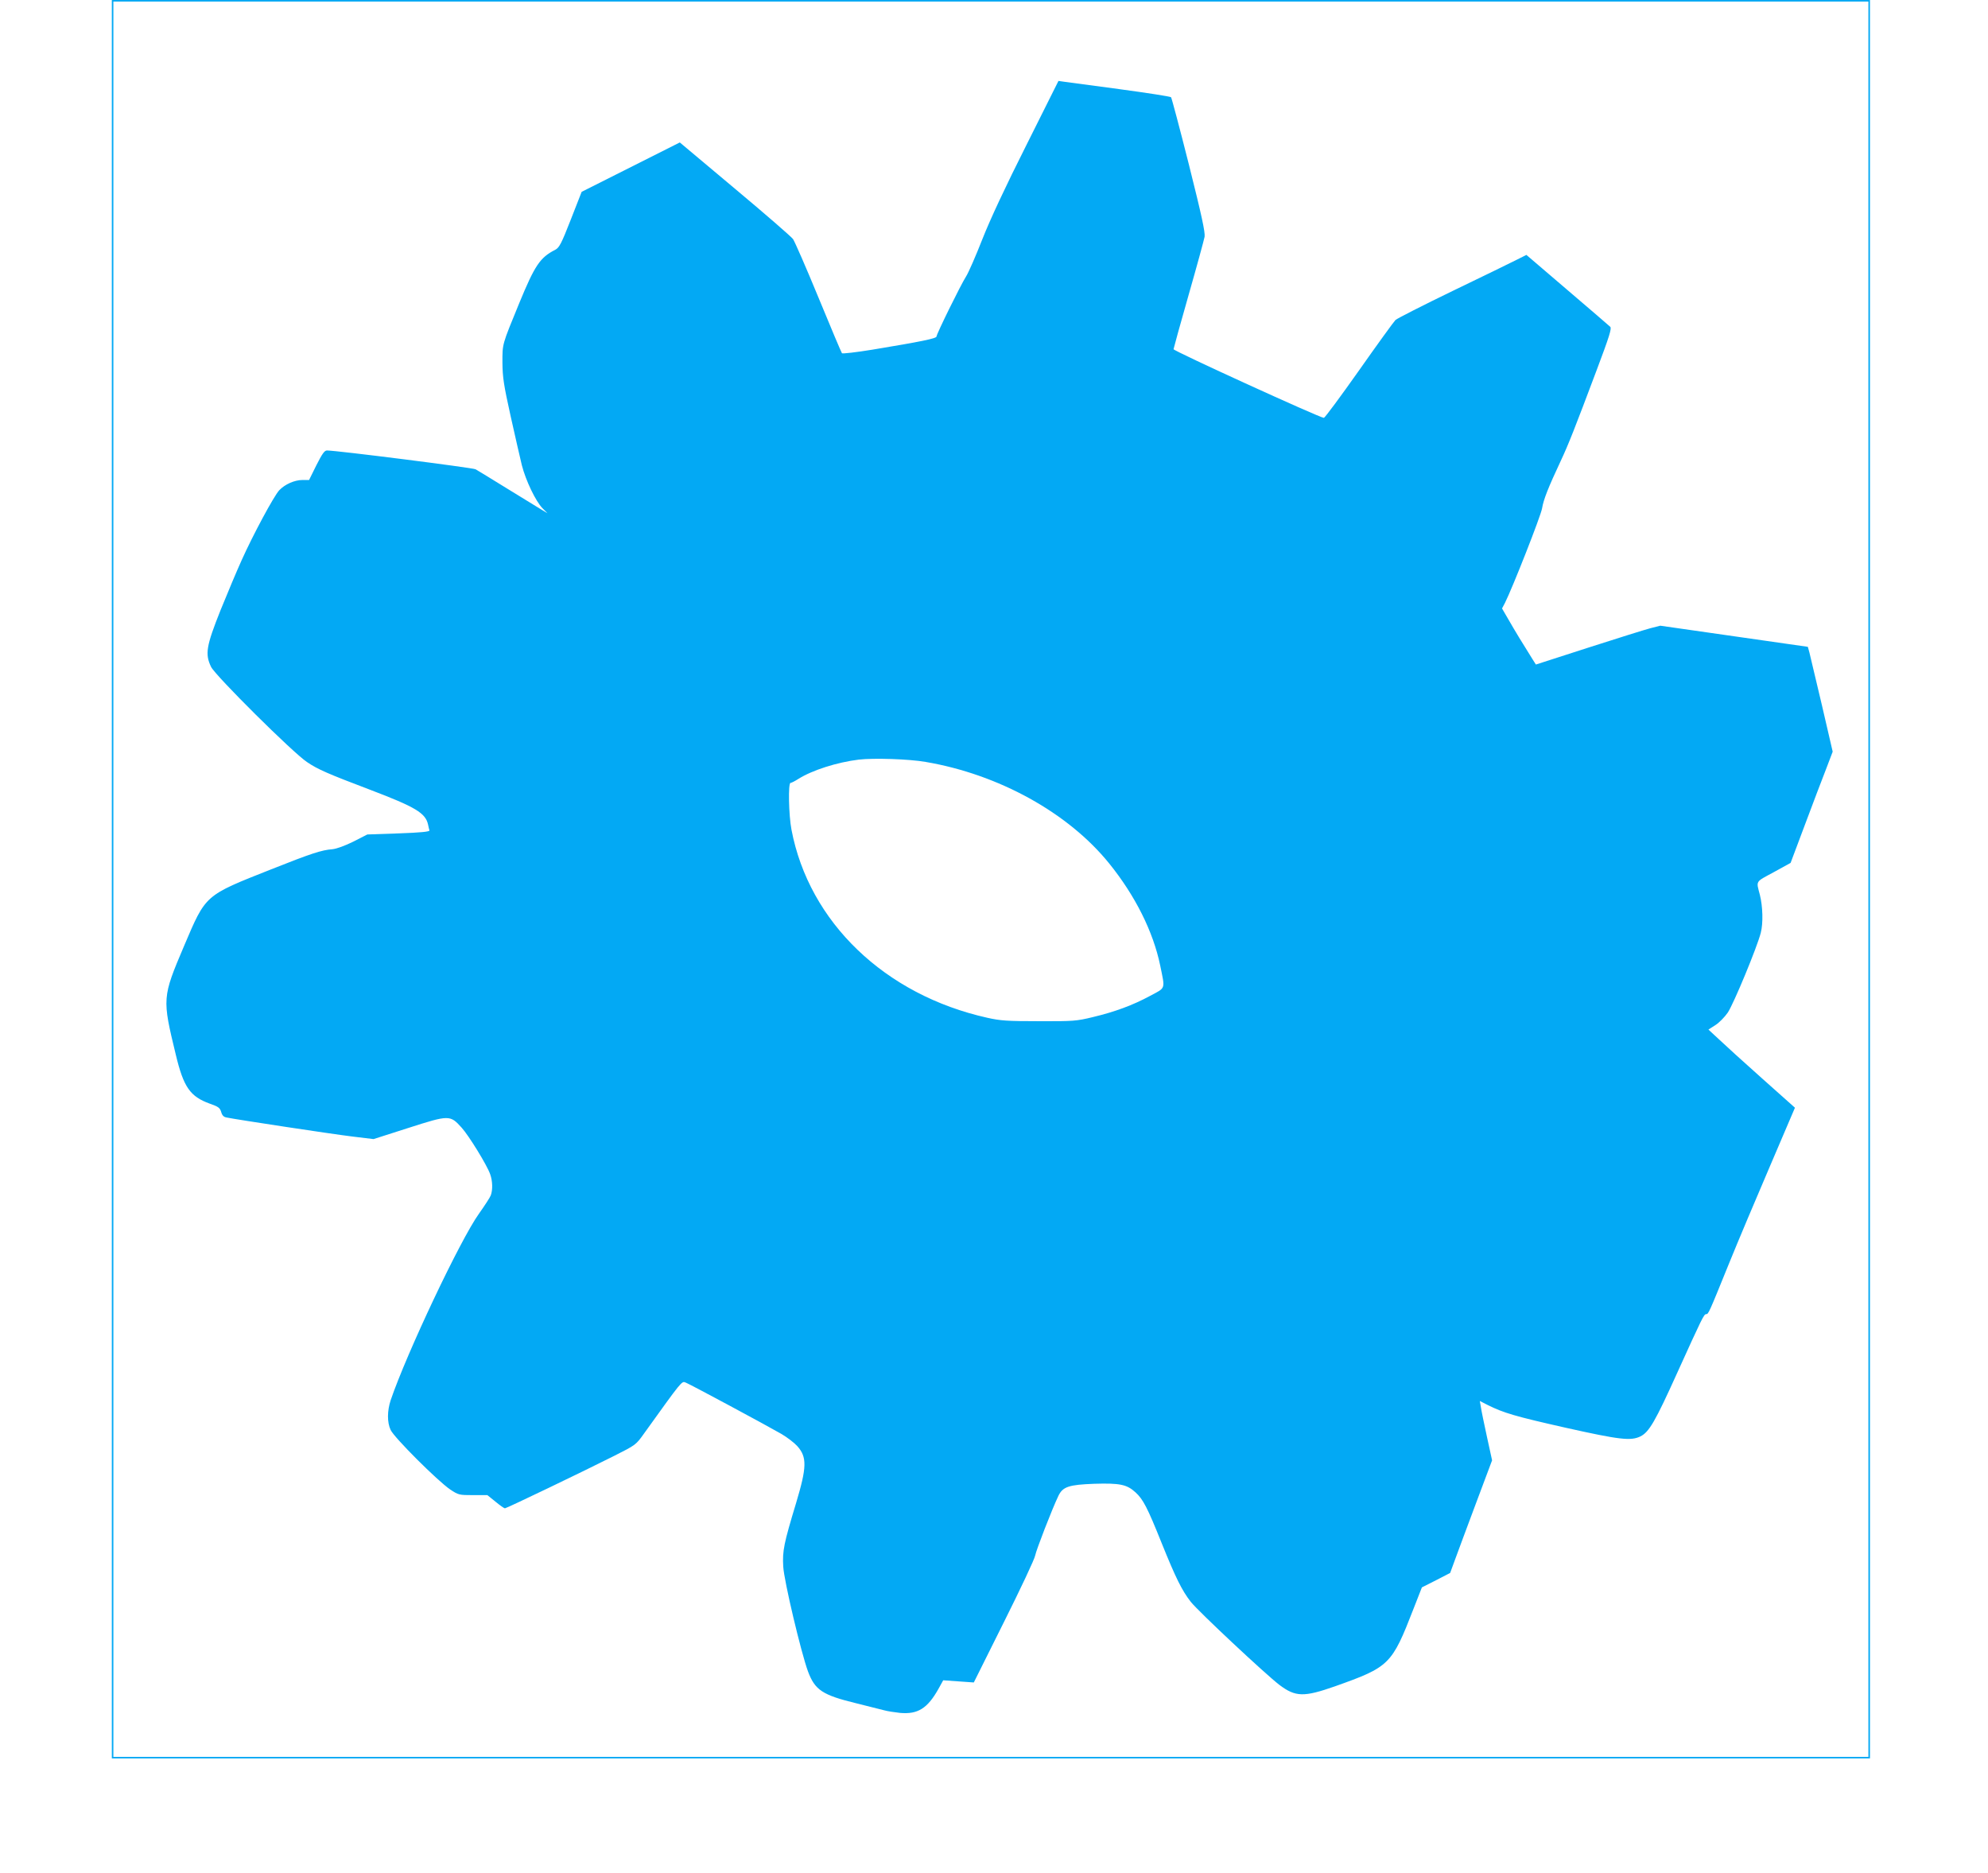 <?xml version="1.0" standalone="no"?>
<!DOCTYPE svg PUBLIC "-//W3C//DTD SVG 20010904//EN"
 "http://www.w3.org/TR/2001/REC-SVG-20010904/DTD/svg10.dtd">
<svg version="1.0" xmlns="http://www.w3.org/2000/svg"
 width="1280pt" height="1206pt" viewBox="0 0 1280 1206"
 preserveAspectRatio="xMidYMid meet">
<g transform="translate(0,1206) scale(0.1,-0.1)"
fill="#03a9f4" stroke="none">
<path d="M720 6400 l0 -5660 5660 0 5660 0 0 5660 0 5660 -5660 0 -5660 0 0
-5660z m11310 0 l0 -5650 -5650 0 -5650 0 0 5650 0 5650 5650 0 5650 0 0
-5650z"/>
<path d="M6609 11127 c-135 -268 -234 -480 -284 -607 -42 -107 -89 -215 -105
-240 -34 -53 -190 -370 -190 -386 0 -13 -99 -33 -413 -85 -104 -17 -192 -27
-196 -23 -4 5 -72 166 -151 358 -79 192 -153 361 -164 377 -12 16 -180 162
-375 325 l-354 297 -316 -159 -316 -159 -70 -179 c-61 -156 -74 -180 -100
-194 -98 -50 -131 -99 -232 -344 -112 -273 -108 -259 -108 -383 1 -95 8 -142
53 -345 29 -129 61 -271 72 -315 25 -98 89 -232 133 -277 l32 -32 -40 24 c-22
13 -121 74 -220 135 -99 61 -190 117 -203 124 -19 10 -893 121 -957 121 -16 0
-31 -22 -68 -95 l-47 -95 -42 0 c-52 0 -114 -28 -150 -66 -34 -36 -170 -289
-242 -450 -30 -66 -91 -211 -136 -322 -92 -231 -101 -282 -61 -365 27 -56 528
-554 618 -613 69 -47 134 -75 408 -179 289 -110 355 -149 371 -223 3 -15 7
-32 9 -38 2 -8 -56 -14 -198 -19 l-202 -7 -90 -46 c-55 -27 -107 -46 -135 -49
-69 -5 -136 -27 -393 -129 -432 -171 -420 -161 -562 -494 -141 -332 -141 -337
-53 -700 50 -209 92 -269 219 -315 55 -19 65 -27 73 -53 6 -22 16 -33 35 -36
68 -14 682 -107 806 -122 l140 -17 225 72 c262 84 268 84 342 2 47 -52 164
-242 184 -300 16 -44 17 -101 4 -136 -5 -14 -40 -67 -76 -118 -120 -167 -466
-899 -569 -1202 -22 -68 -23 -141 0 -190 21 -48 304 -330 384 -384 53 -35 57
-36 147 -36 l92 0 52 -42 c29 -24 56 -43 61 -43 10 0 510 240 704 338 139 70
140 71 192 144 245 341 242 338 267 328 27 -10 520 -275 617 -331 36 -21 82
-56 102 -78 64 -71 62 -136 -7 -366 -79 -261 -89 -309 -83 -410 5 -92 115
-554 159 -674 45 -121 93 -153 311 -206 78 -20 159 -40 179 -45 21 -6 67 -13
103 -17 114 -10 176 28 247 154 l31 56 98 -7 99 -7 194 389 c107 214 198 407
201 428 7 36 109 300 150 385 28 58 67 71 230 77 165 5 210 -4 266 -55 49 -45
76 -96 169 -328 90 -223 130 -304 187 -377 49 -62 483 -468 571 -535 104 -78
157 -79 357 -9 352 125 366 139 506 499 l54 138 91 46 91 47 33 90 c18 50 79
213 135 363 l102 272 -33 151 c-18 83 -36 169 -39 191 l-7 40 53 -27 c101 -50
175 -72 499 -145 349 -78 420 -86 482 -56 56 28 95 95 236 407 161 355 173
380 187 380 15 0 16 2 145 320 59 146 180 432 268 637 l159 372 -211 188
c-116 103 -241 217 -278 252 l-68 63 45 29 c24 15 60 52 80 81 39 60 188 419
212 513 16 62 13 170 -6 245 -24 92 -31 80 89 145 l109 60 92 245 c50 135 112
296 136 358 l43 113 -70 302 c-39 166 -75 318 -80 337 l-10 36 -475 68 -475
68 -63 -16 c-34 -9 -214 -65 -400 -125 l-338 -109 -24 38 c-60 95 -112 181
-151 249 l-43 74 19 36 c49 98 231 560 239 609 9 56 39 132 121 307 48 102 89
206 231 584 81 215 97 267 87 277 -7 7 -132 114 -277 238 l-263 225 -62 -31
c-33 -17 -218 -107 -411 -200 -192 -93 -359 -178 -370 -188 -11 -11 -117 -157
-235 -325 -118 -167 -220 -305 -226 -305 -25 0 -969 431 -968 442 1 7 44 164
97 349 53 185 99 354 103 375 4 30 -18 133 -101 464 -59 234 -111 429 -115
434 -5 5 -154 28 -332 52 -178 24 -339 45 -358 48 l-35 5 -206 -412z m-649
-3972 c471 -80 919 -328 1182 -654 168 -208 283 -439 328 -656 32 -157 38
-141 -65 -196 -111 -60 -227 -103 -370 -137 -103 -25 -125 -27 -345 -26 -205
0 -248 3 -333 22 -660 147 -1148 616 -1261 1211 -18 94 -22 301 -6 301 6 0 29
12 51 26 89 56 249 107 389 124 96 11 322 4 430 -15z"/>
</g>
</svg>
